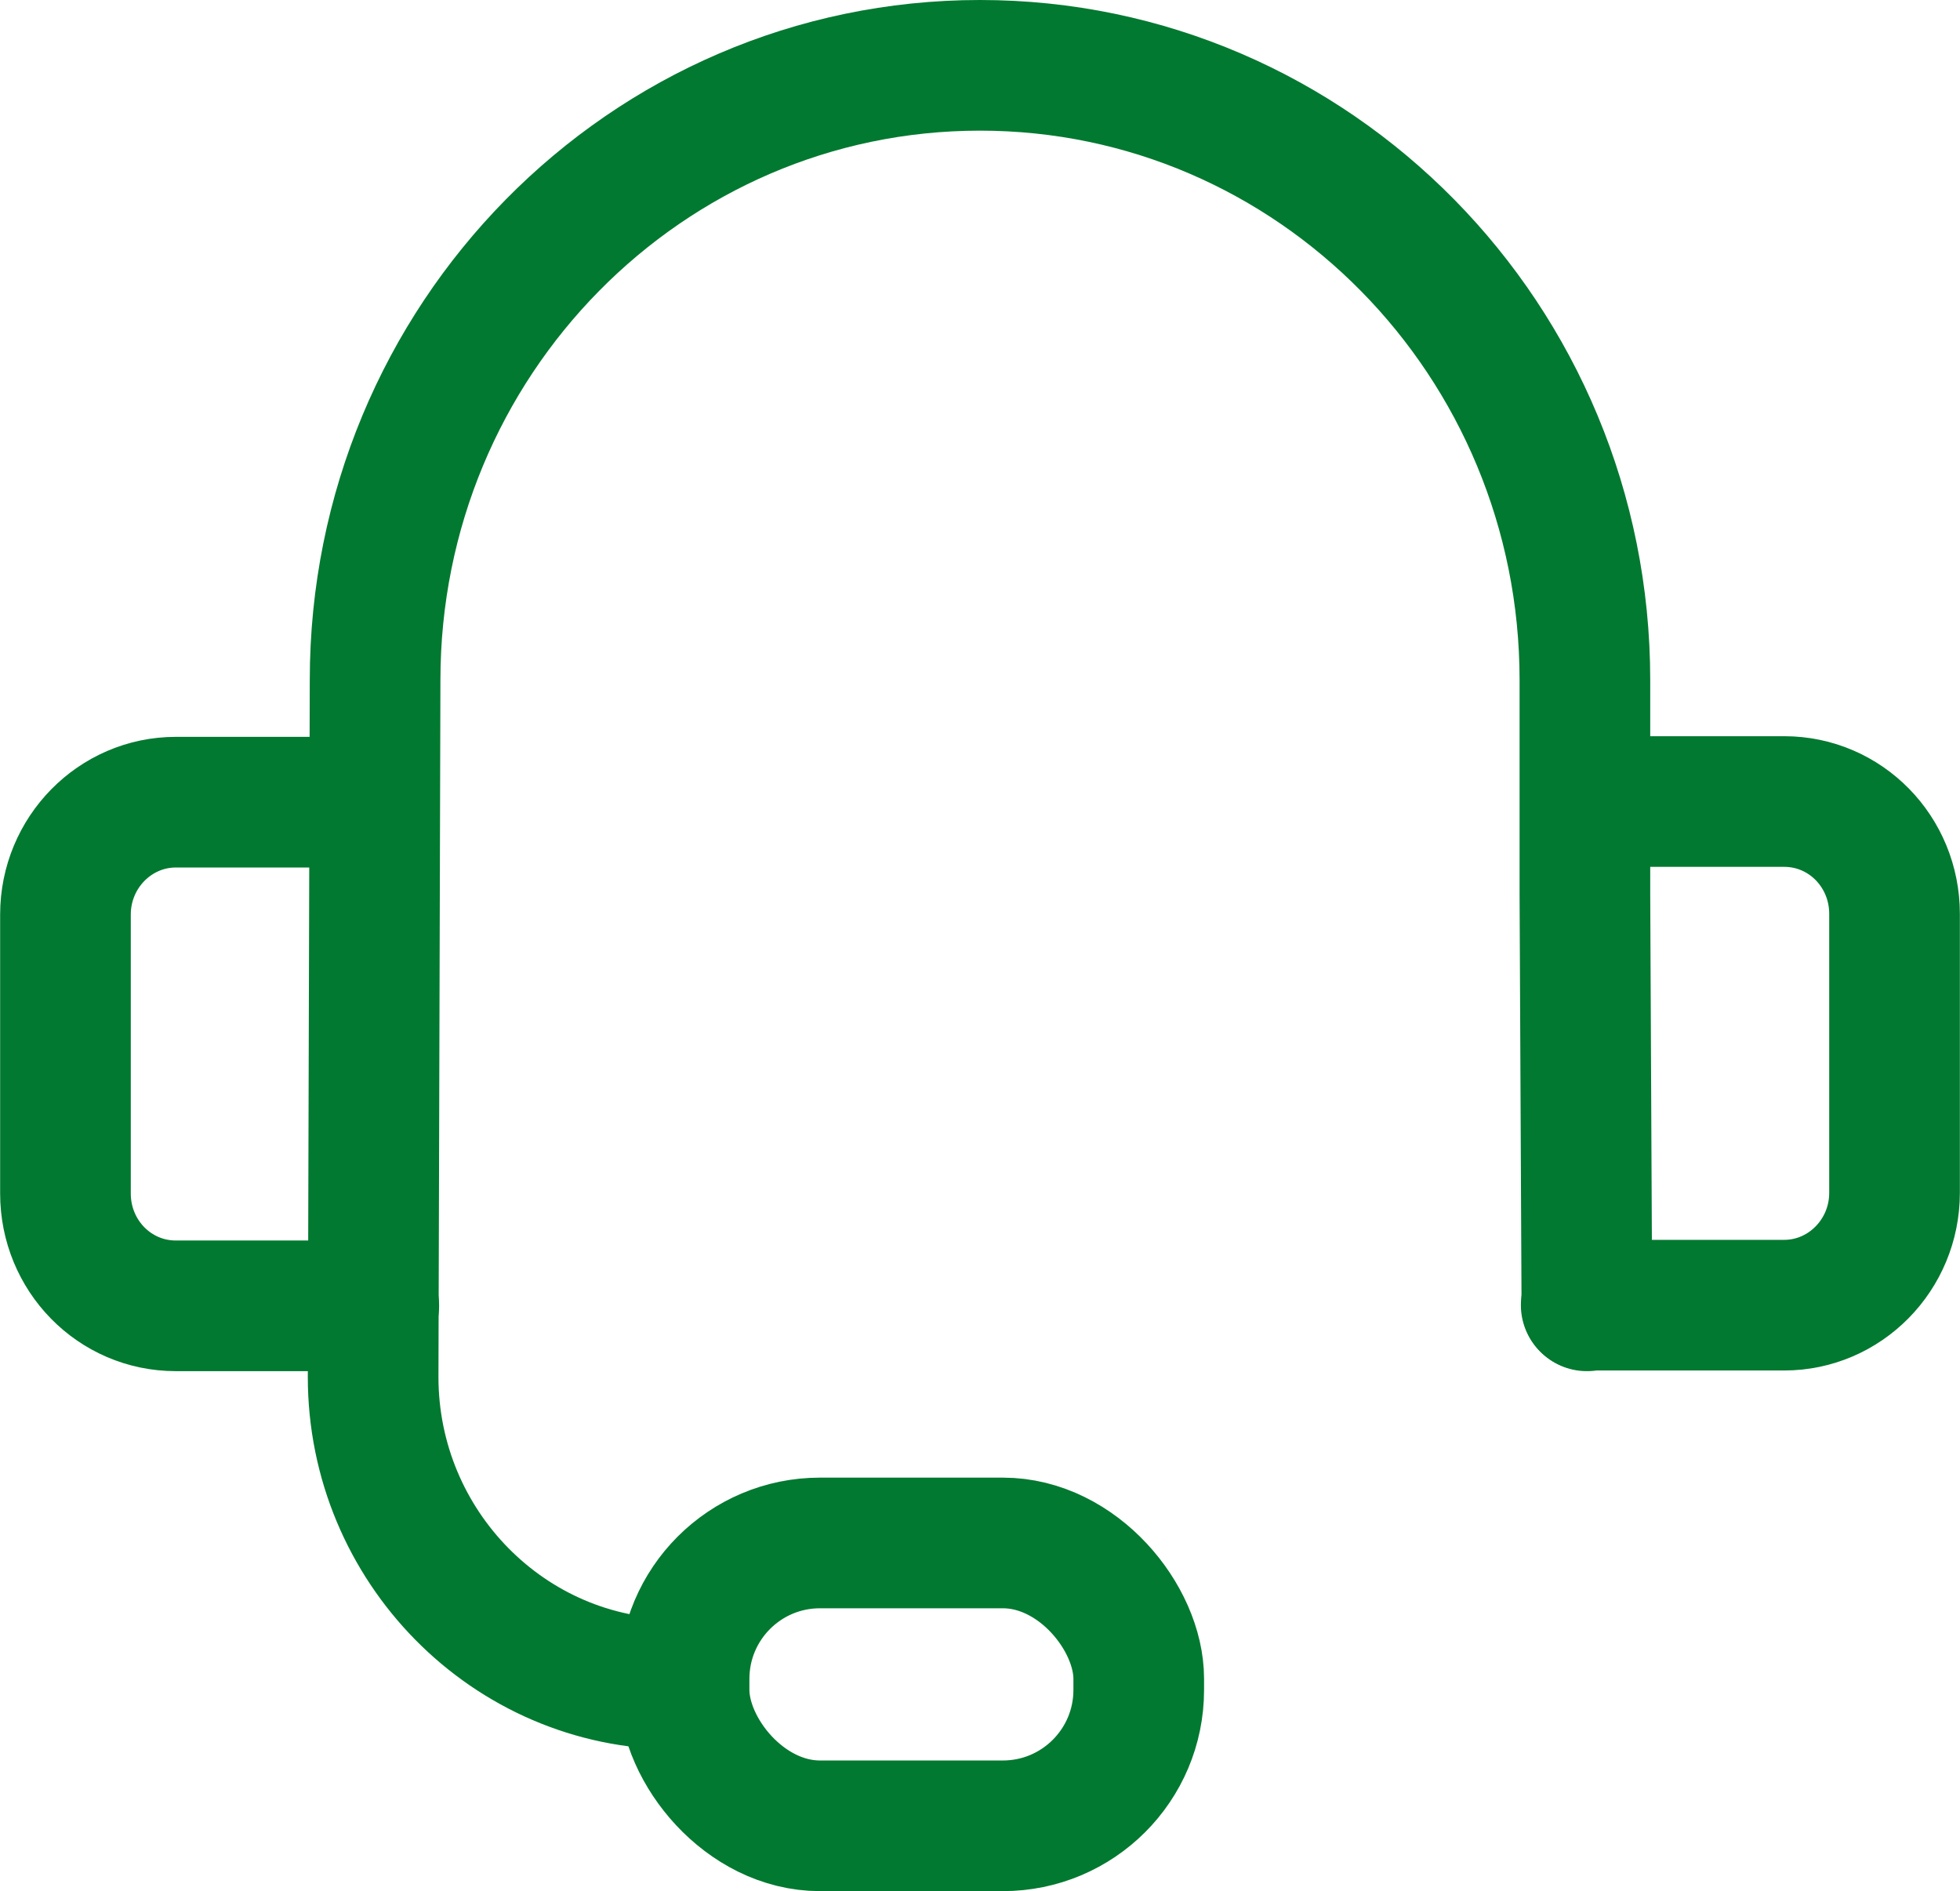 <?xml version="1.0" encoding="UTF-8"?><svg id="_レイヤー_2" xmlns="http://www.w3.org/2000/svg" width="30" height="28.946" viewBox="0 0 3 2.895"><defs><style>.cls-1{fill:none;stroke:#027930;stroke-linecap:round;stroke-linejoin:round;stroke-width:.2px;}</style></defs><g id="_レイヤー_2-2"><path class="cls-1" d="M1.034,2.578c-.255,0-.463-.211-.463-.47l.003-1.067C.574.521.989.1,1.5.1s.926.421.926.941v.328l.003.63"/><path class="cls-1" d="M.572,1.999h-.303c-.094,0-.169-.077-.169-.172v-.427c0-.095.076-.172.169-.172h.303"/><path class="cls-1" d="M2.428,1.227h.303c.094,0,.169.077.169.172v.427c0,.095-.076.172-.169.172h-.303"/><rect class="cls-1" x="1.048" y="2.361" width=".696" height=".433" rx=".208" ry=".208" transform="translate(2.791 5.156) rotate(-180)"/></g></svg>